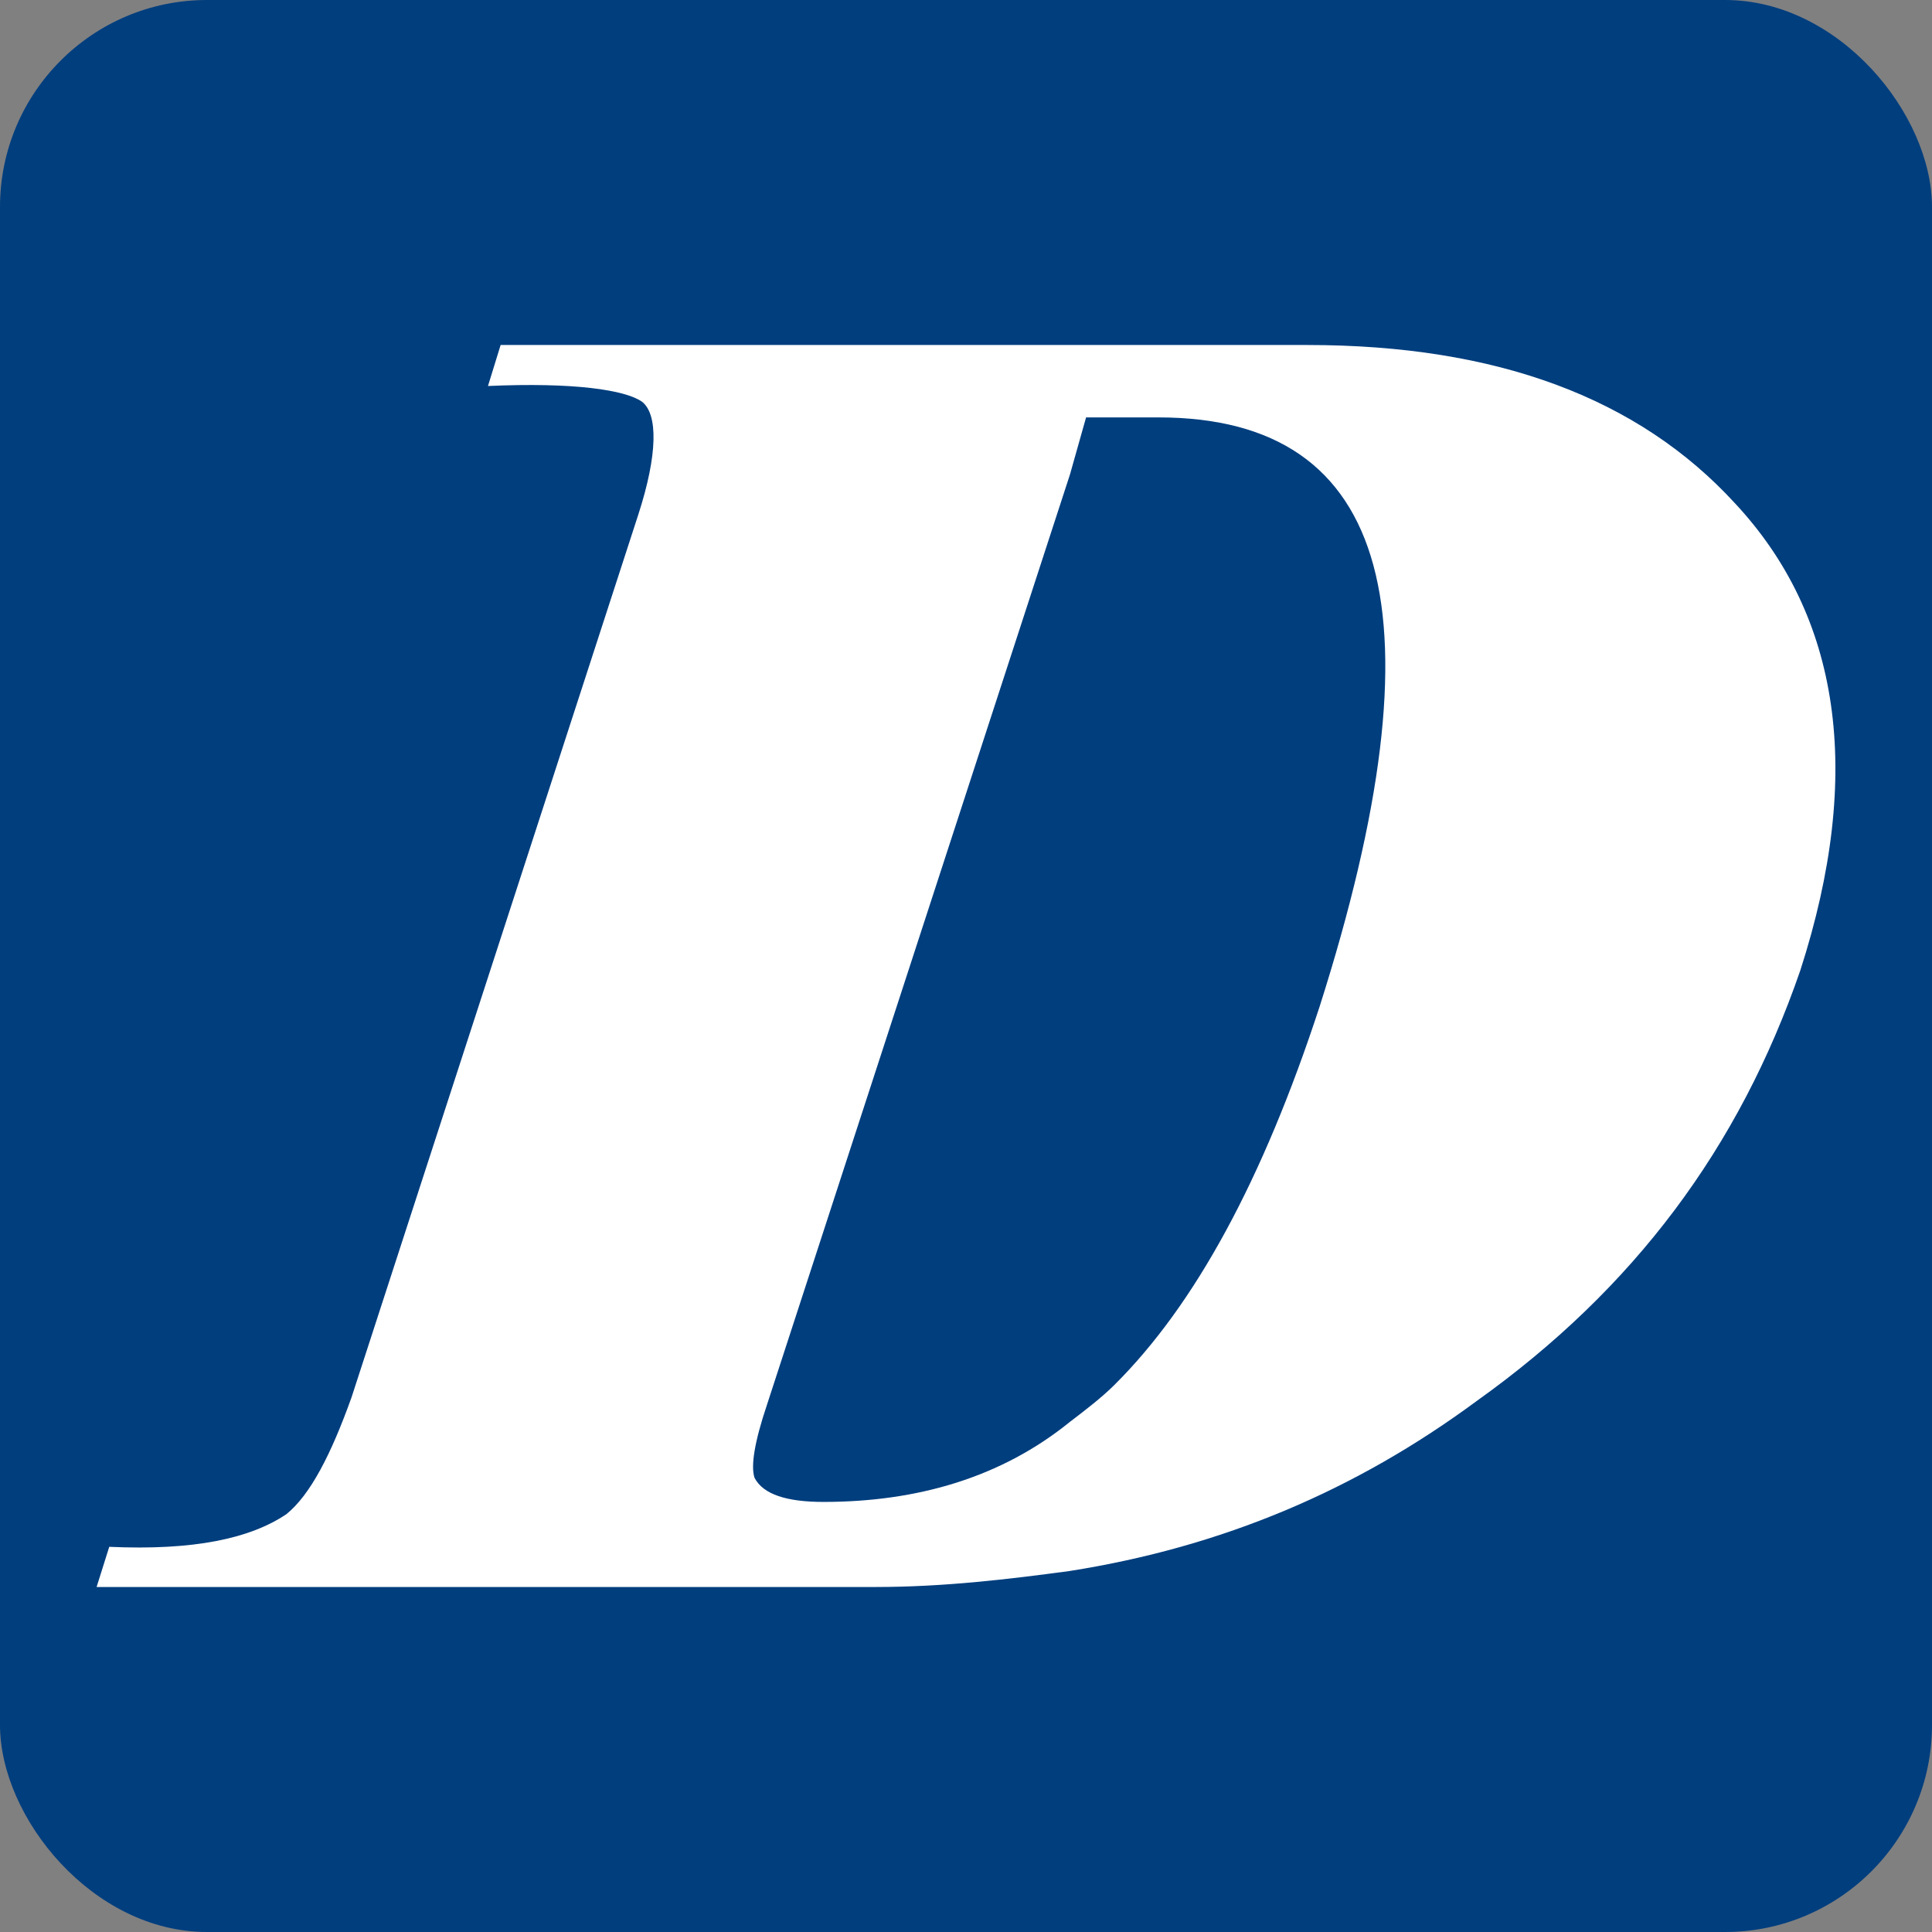 <?xml version="1.0" encoding="UTF-8"?> <svg xmlns="http://www.w3.org/2000/svg" width="280" height="280" viewBox="0 0 280 280" fill="none"><rect x="0" y="0" width="280" height="280" fill="#808080" stroke="none"/><rect width="280" height="280" rx="30" fill="#003E7E"></rect><path d="M14 230L15.833 224.177C28.11 224.727 36.227 222.986 41.506 219.448C45.005 216.604 47.991 210.756 50.944 202.524L92.503 74.594C95.35 65.816 95.35 60.045 93.063 58.233C90.627 56.502 83.117 55.388 70.721 55.943L72.554 50H155.068H189.471C216.962 50 237.461 57.697 251.427 72.92C266.643 89.199 270.184 111.947 260.914 140.638C252.074 166.284 236.858 186.756 213.966 203.078C196.463 215.996 177.189 224.177 155.058 227.676C146.208 228.872 136.789 230 126.939 230H14ZM155.068 68.765L111.121 203.695C109.35 208.973 108.79 212.454 109.35 214.17C110.614 216.604 114.064 217.67 119.348 217.67C132.855 217.67 145.074 214.17 155.068 206.061C157.398 204.288 159.686 202.519 161.462 200.759C173.178 189.142 183.033 170.988 191.241 145.902C209.314 89.199 201.757 60.494 167.904 60.494H157.403L155.068 68.765Z" fill="white"></path></svg> 